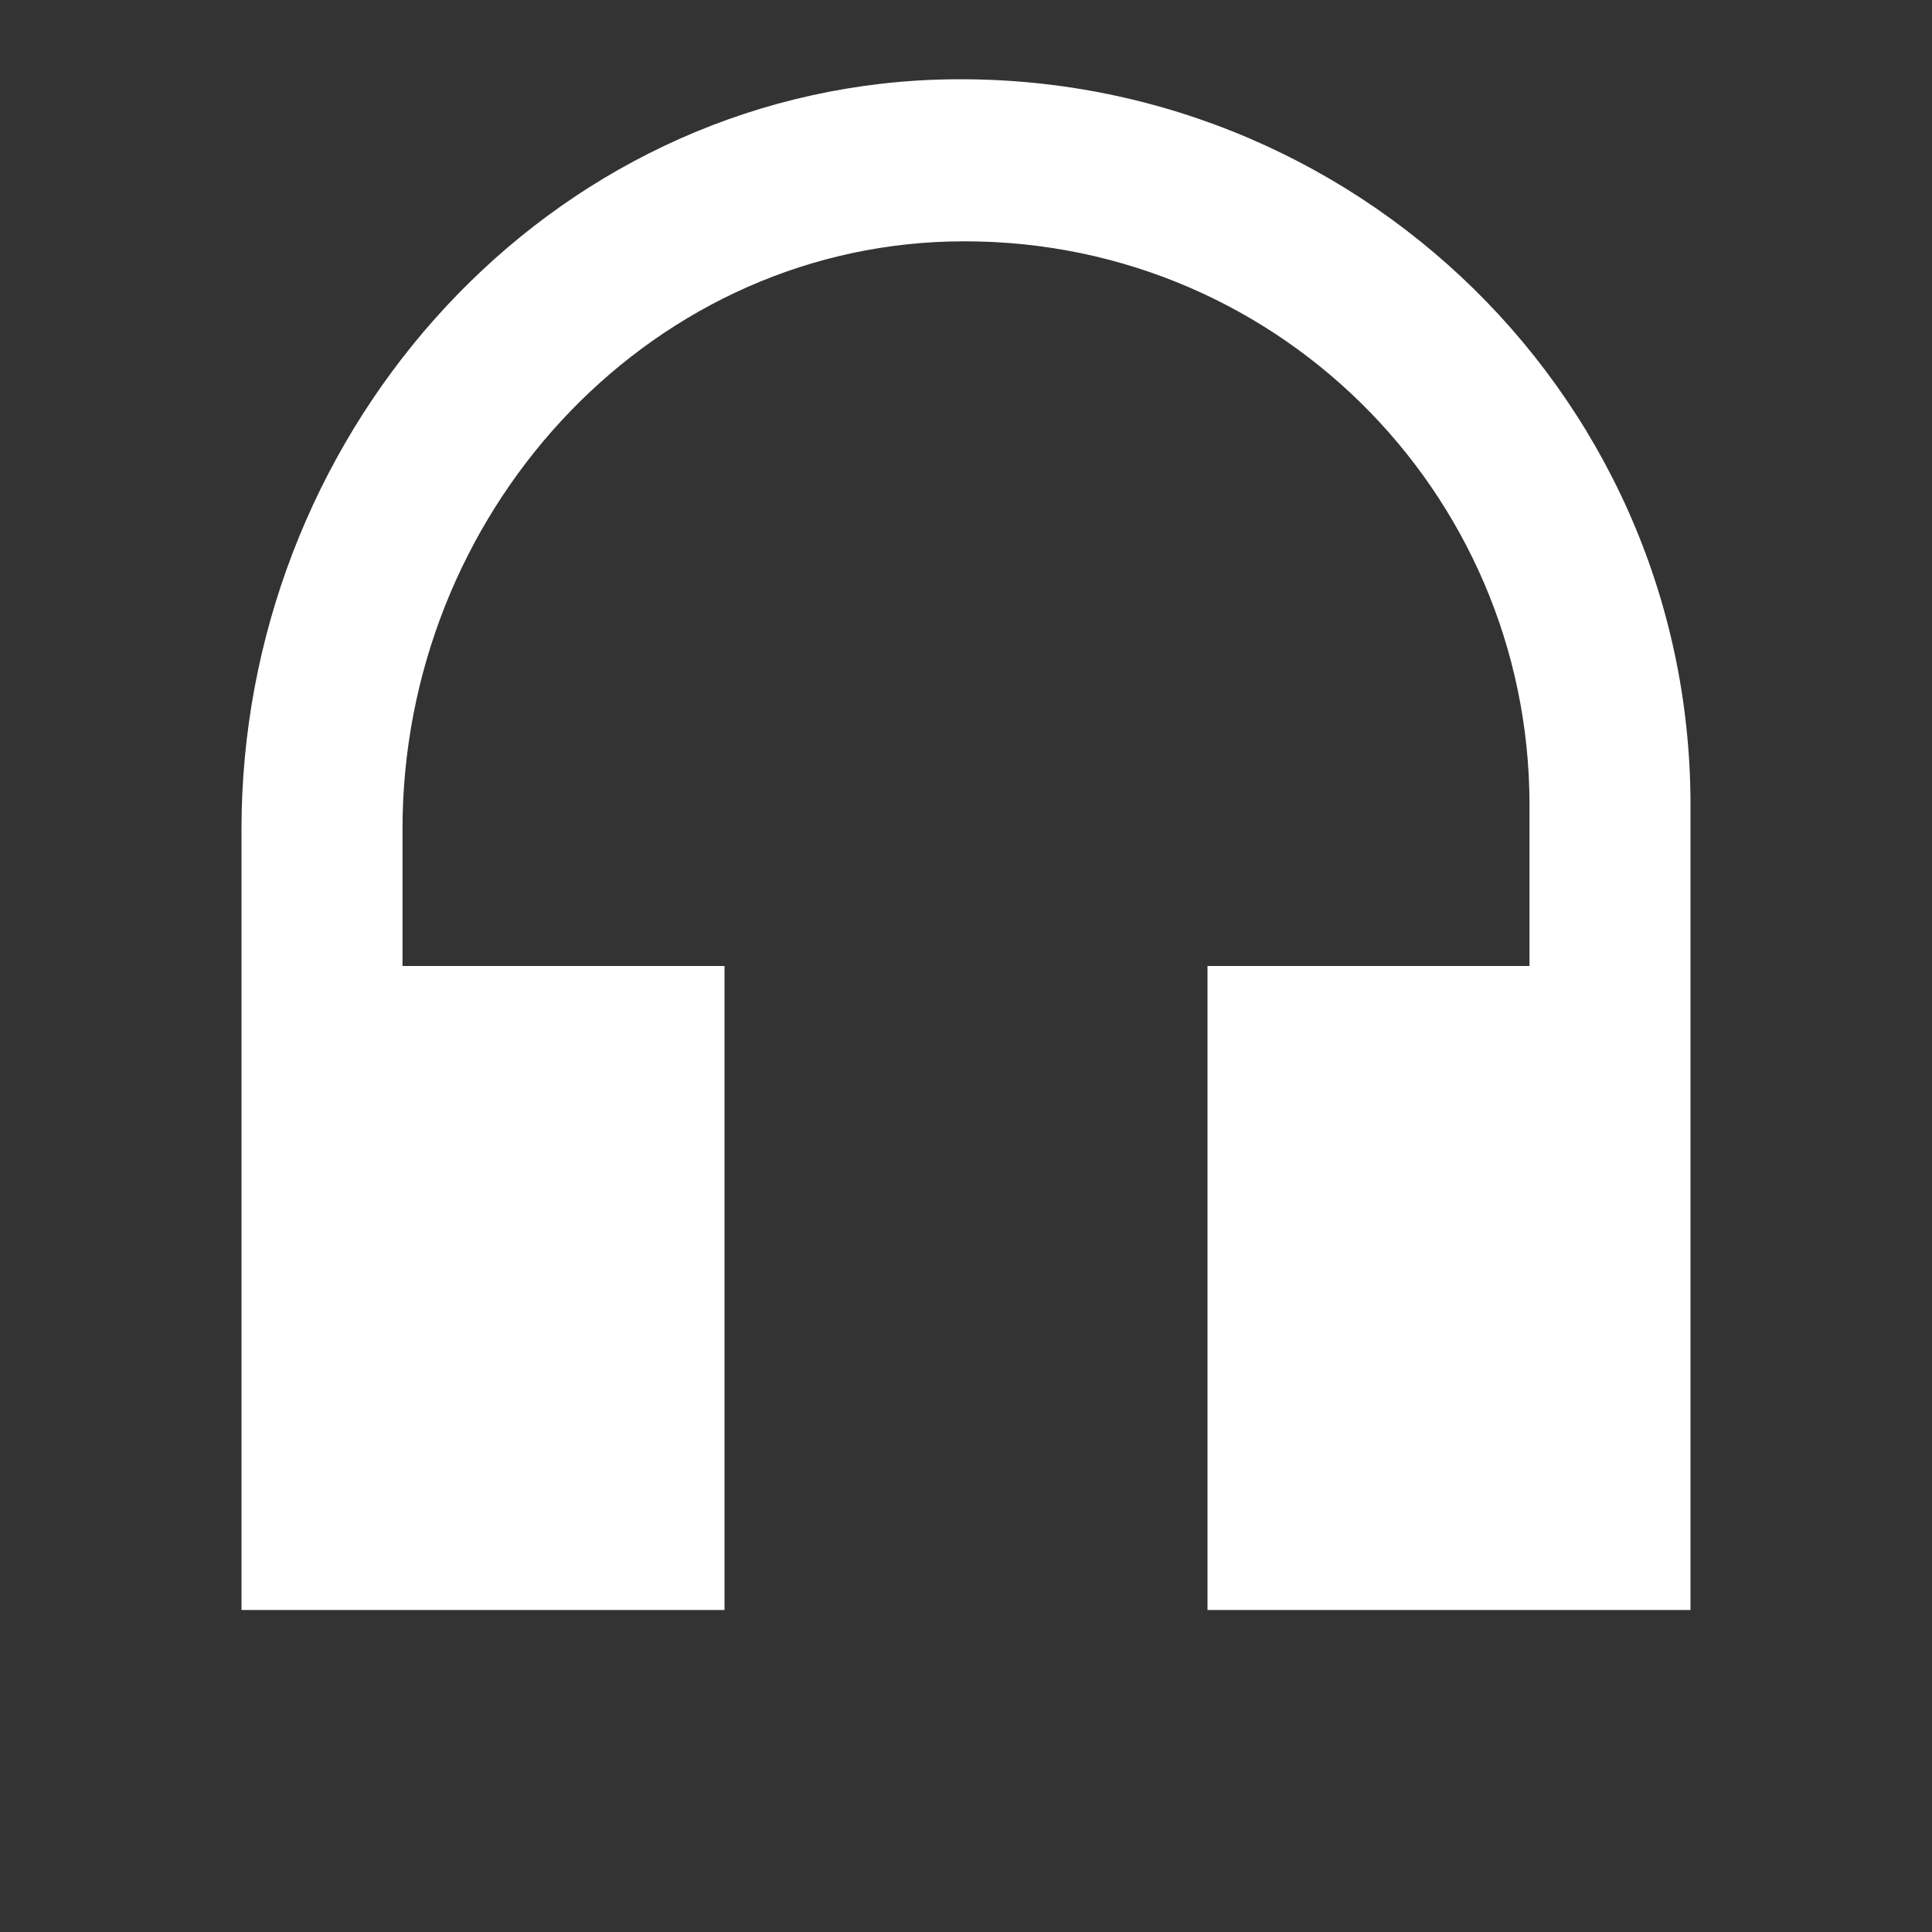 <?xml version="1.0" encoding="utf-8"?>
<!-- Generator: Adobe Illustrator 25.3.1, SVG Export Plug-In . SVG Version: 6.00 Build 0)  -->
<svg version="1.1" id="Layer_1" xmlns="http://www.w3.org/2000/svg" xmlns:xlink="http://www.w3.org/1999/xlink" x="0px" y="0px"
	 viewBox="0 0 24 24" style="enable-background:new 0 0 24 24;" xml:space="preserve">
<rect x="0" y="0" width="24" height="24" fill="#333333" stroke="none"/>
<style type="text/css">
	.st0{fill:none;}
	.st1{fill:#FFFFFF;}
</style>
<path class="st0" d="M0,0h24v24H0V0z"/>
<path class="st1" d="M11.4,1C6.6,1.3,3,5.5,3,10.3V20h6v-8H5v-1.7C5,6.4,8,3.1,11.8,3c4-0.1,7.2,3.1,7.2,7v2h-4v8h6V10
	C21,4.8,16.6,0.7,11.4,1z"/>
</svg>
